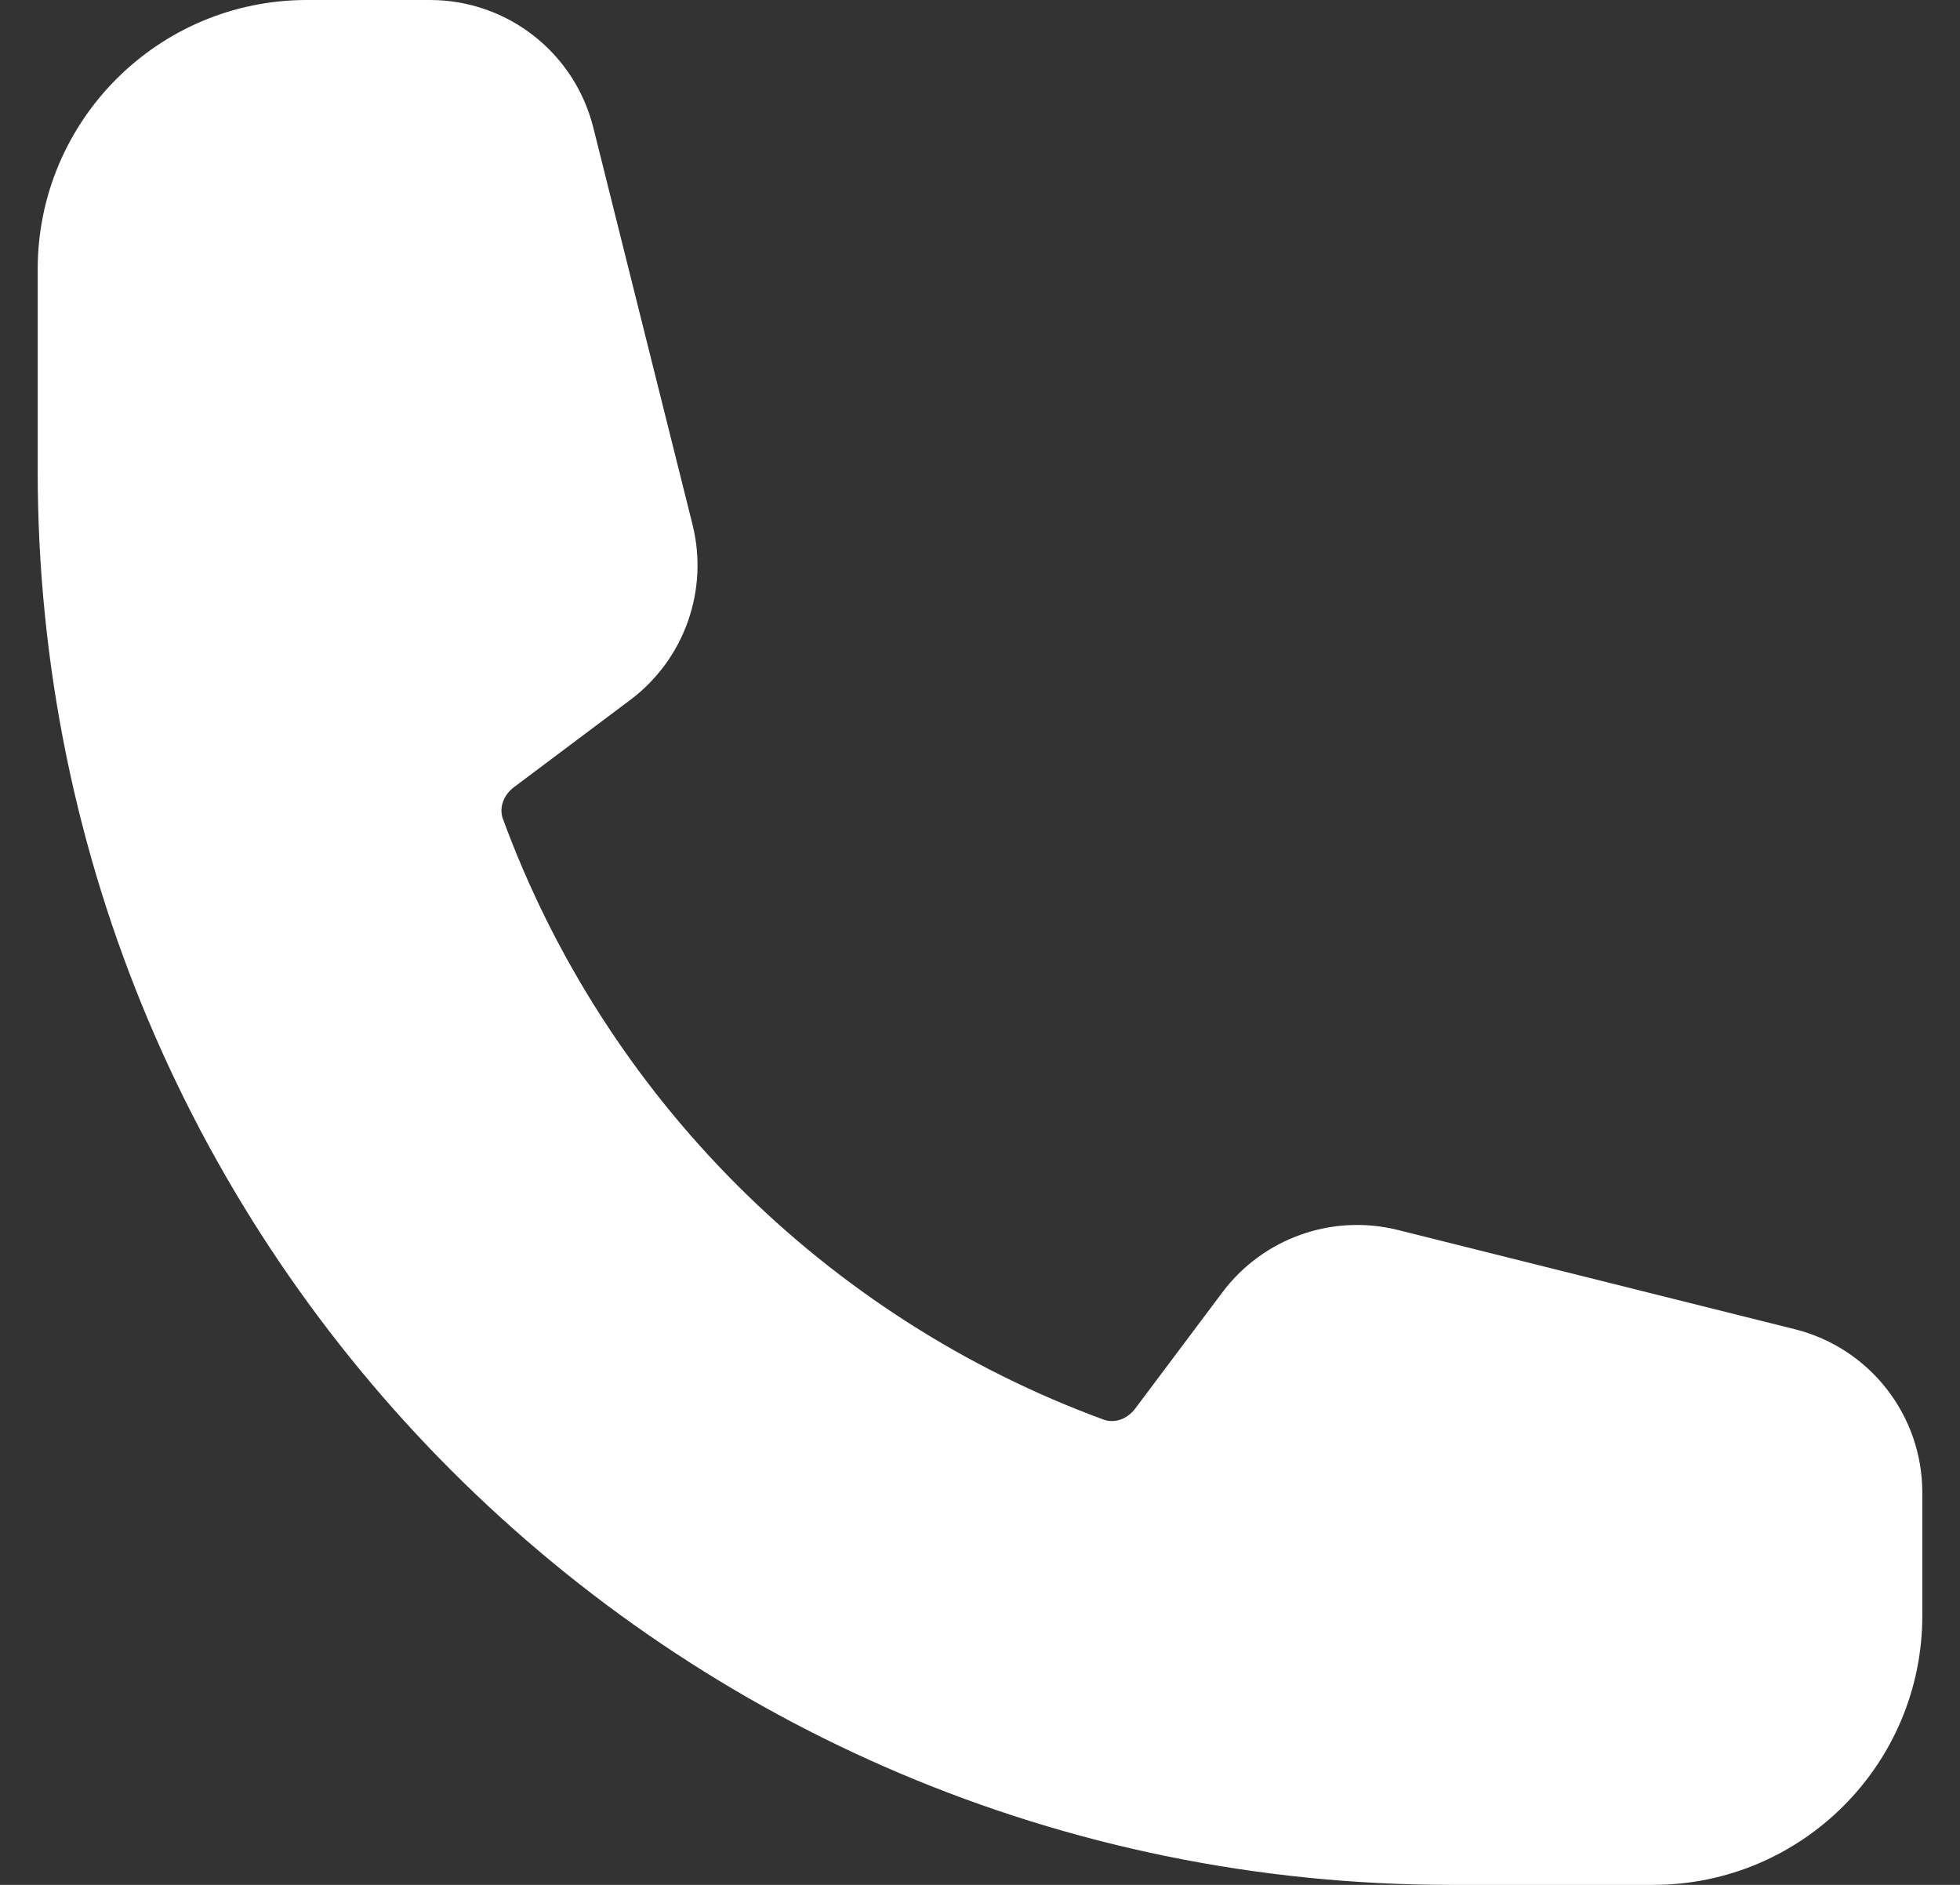 <svg width="26" height="25" viewBox="0 0 26 25" fill="none" xmlns="http://www.w3.org/2000/svg">
<rect x="0" y="0" width="26" height="25" fill="#333333" stroke="none"/>
<path fill-rule="evenodd" clip-rule="evenodd" d="M0.5 3.571C0.5 1.599 2.099 0 4.071 0H5.704C6.729 0 7.621 0.697 7.87 1.691L9.186 6.956C9.404 7.828 9.079 8.745 8.36 9.284L6.82 10.439C6.66 10.559 6.625 10.734 6.67 10.857C8.022 14.547 10.953 17.478 14.643 18.83C14.766 18.875 14.941 18.84 15.061 18.68L16.216 17.14C16.755 16.422 17.672 16.096 18.544 16.314L23.809 17.63C24.803 17.879 25.5 18.771 25.5 19.796V21.429C25.5 23.401 23.901 25 21.929 25H19.25C8.895 25 0.5 16.605 0.5 6.25V3.571Z" fill="white"/>
</svg>
